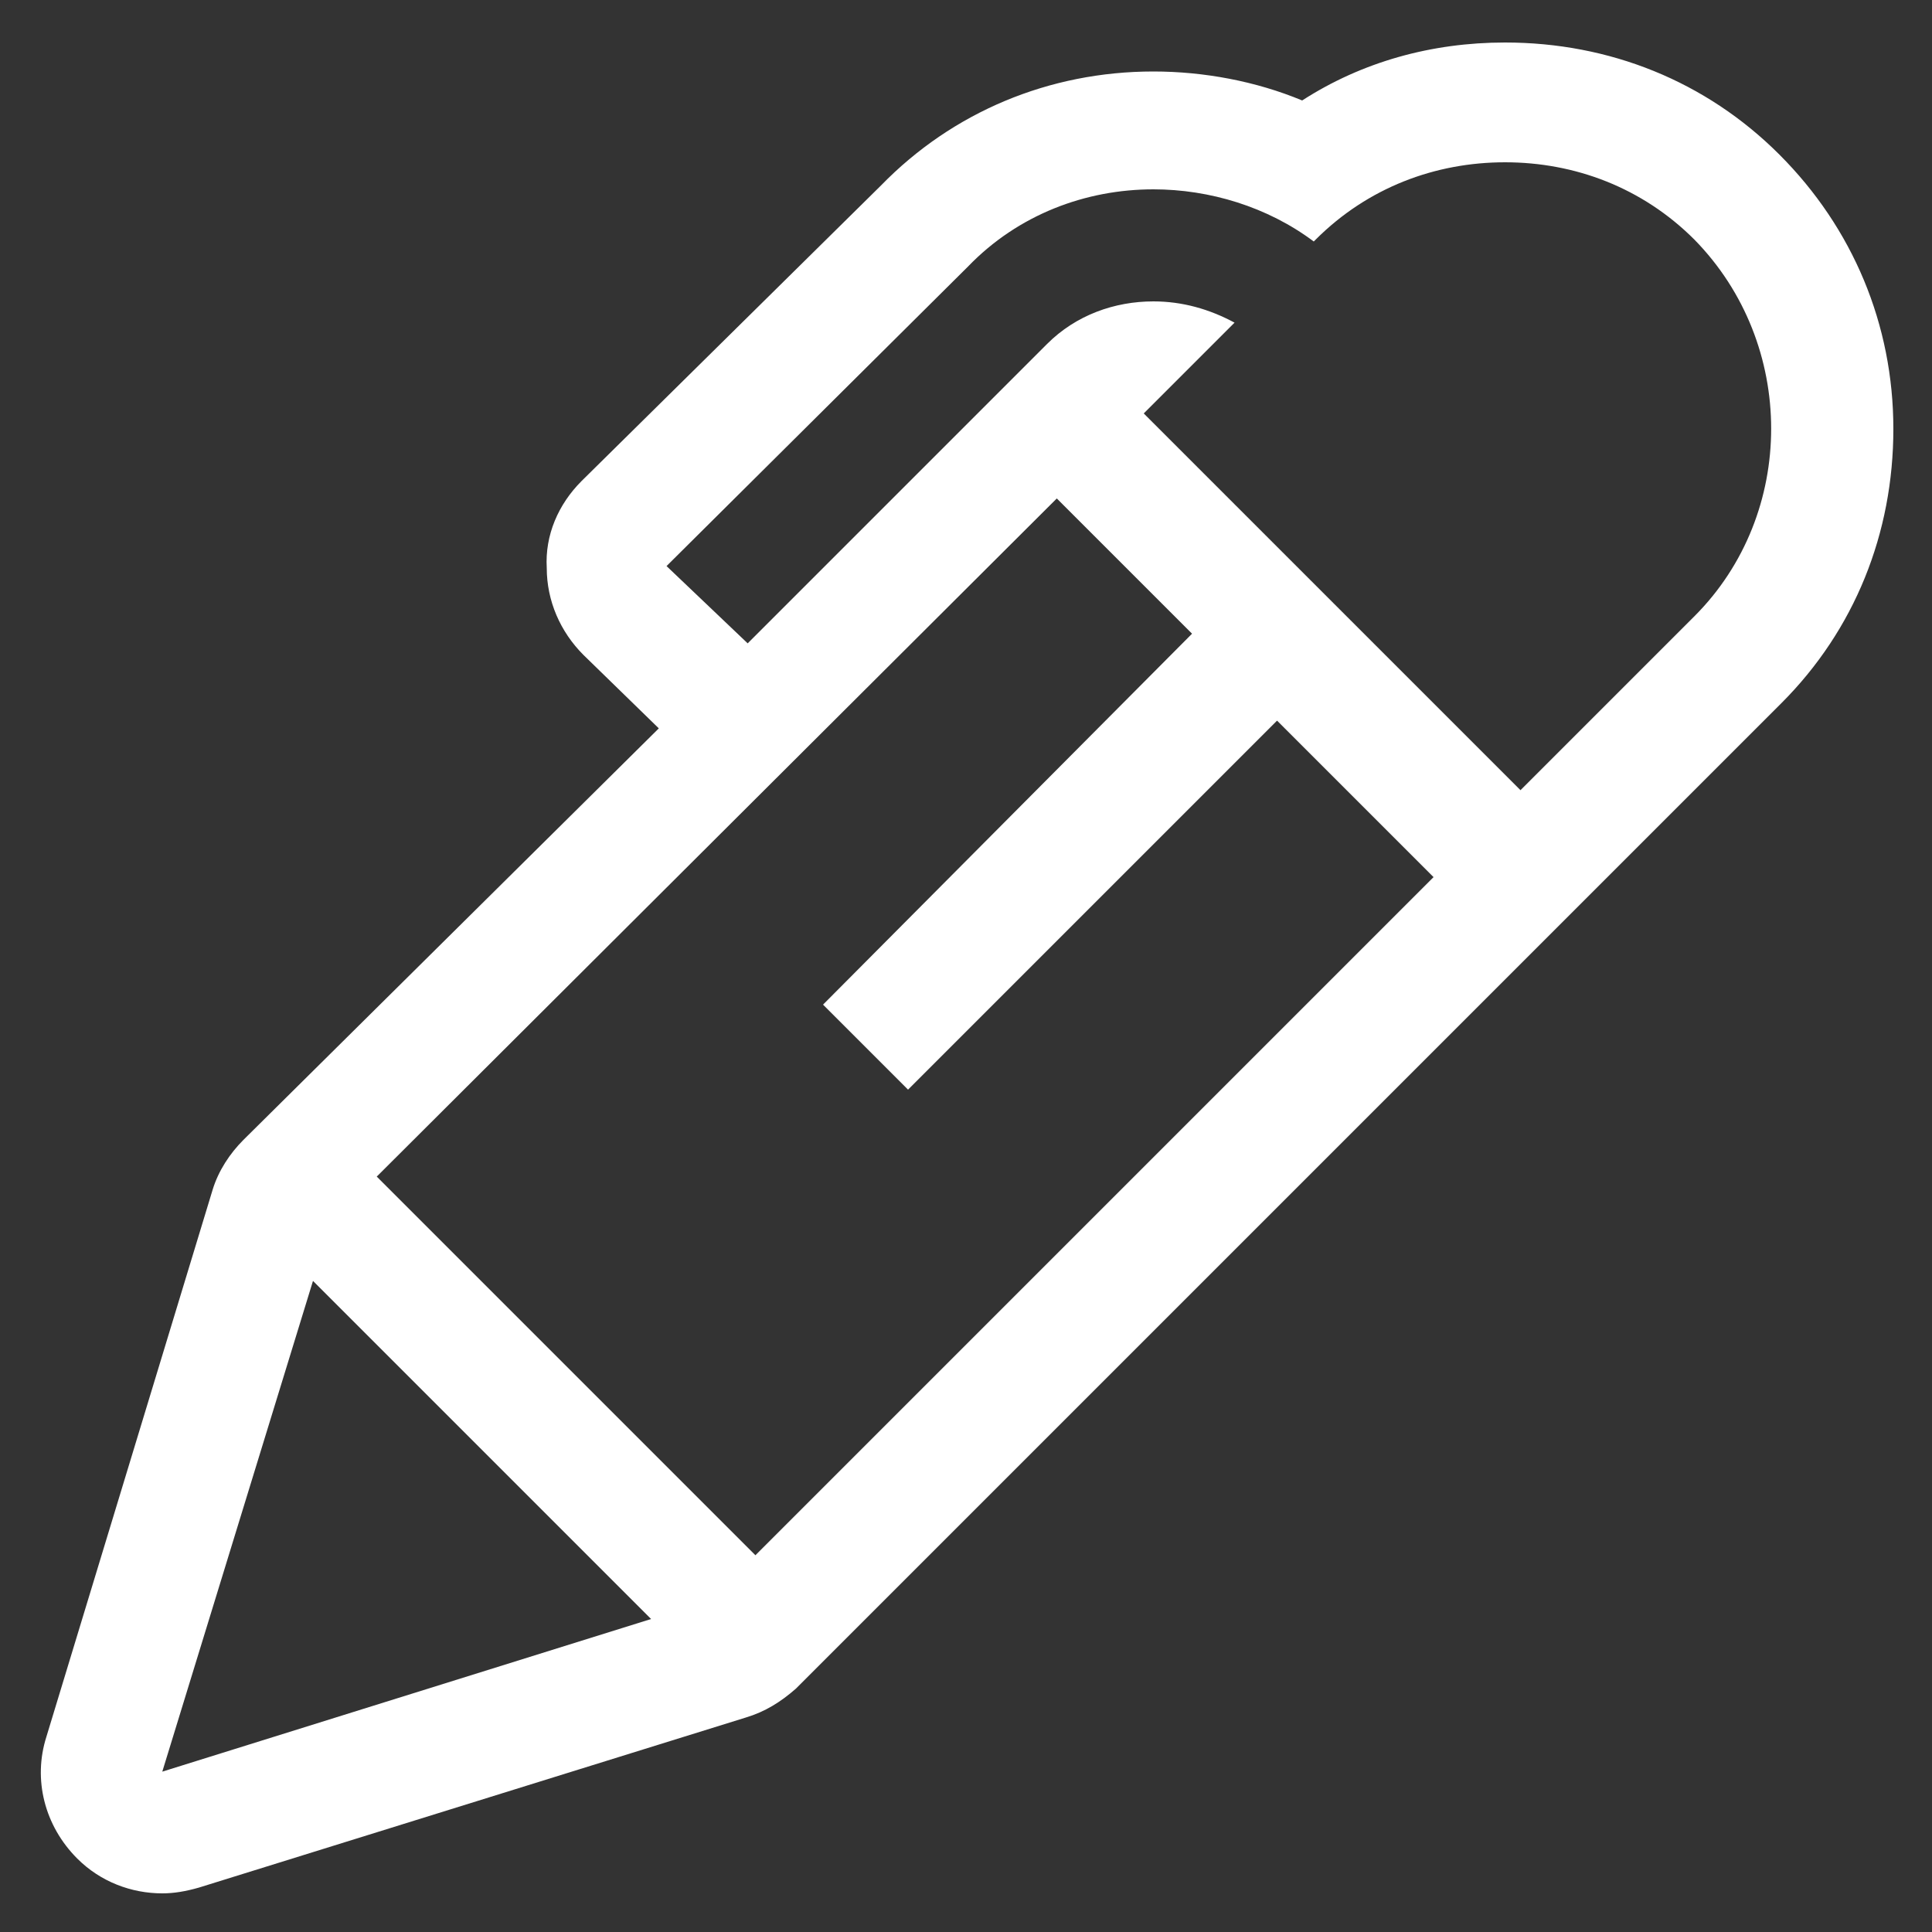 <?xml version="1.0" encoding="utf-8"?>
<!-- Generator: Adobe Illustrator 25.4.1, SVG Export Plug-In . SVG Version: 6.00 Build 0)  -->
<svg version="1.1" id="Layer_1" xmlns="http://www.w3.org/2000/svg" xmlns:xlink="http://www.w3.org/1999/xlink" x="0px" y="0px"
	 viewBox="0 0 100 100" style="enable-background:new 0 0 100 100;" xml:space="preserve">
<rect x="0" y="0" width="100" height="100" fill="#333333" stroke="none"/>
<style type="text/css">
	.st0{fill:#FFFFFF;}
</style>
<path class="st0" d="M92.1,8c-3.8-3.8-8.8-5.8-14.2-5.8c-3.8,0-7.4,1-10.5,3c-2.4-1-5.1-1.5-7.7-1.5c-5.4,0-10.4,2.1-14.1,5.9
	L30.1,24.9c-1.2,1.2-1.9,2.8-1.8,4.5c0,1.7,0.7,3.3,1.9,4.5l3.9,3.8L12.6,59c-0.7,0.7-1.3,1.6-1.6,2.6L2.4,89.9
	c-0.7,2.2-0.1,4.6,1.6,6.3C5.2,97.4,6.8,98,8.4,98c0.6,0,1.2-0.1,1.9-0.3l28.3-8.8c1-0.3,1.8-0.8,2.6-1.5l51-51
	c3.8-3.8,5.8-8.8,5.8-14.2C98,16.8,95.9,11.8,92.1,8L92.1,8z M8.4,91.7l7.8-25.4l17.5,17.5L8.4,91.7z M39.1,80.5L19.5,60.9
	l35.2-35.1l7,7L42.6,52l4.4,4.4l19.1-19.1l8.1,8.1L39.1,80.5z M87.7,31.9l-9,9L59.2,21.4l4.7-4.7c-1.3-0.7-2.7-1.1-4.2-1.1
	c-2,0-4,0.7-5.5,2.2L38.7,33.3l-4.2-4l15.6-15.5c2.6-2.7,6.1-4,9.6-4c2.9,0,5.9,0.9,8.3,2.7l0.1-0.1c2.7-2.7,6.2-4,9.8-4
	s7.1,1.3,9.8,4C93,17.8,93,26.6,87.7,31.9L87.7,31.9z"/>
</svg>
